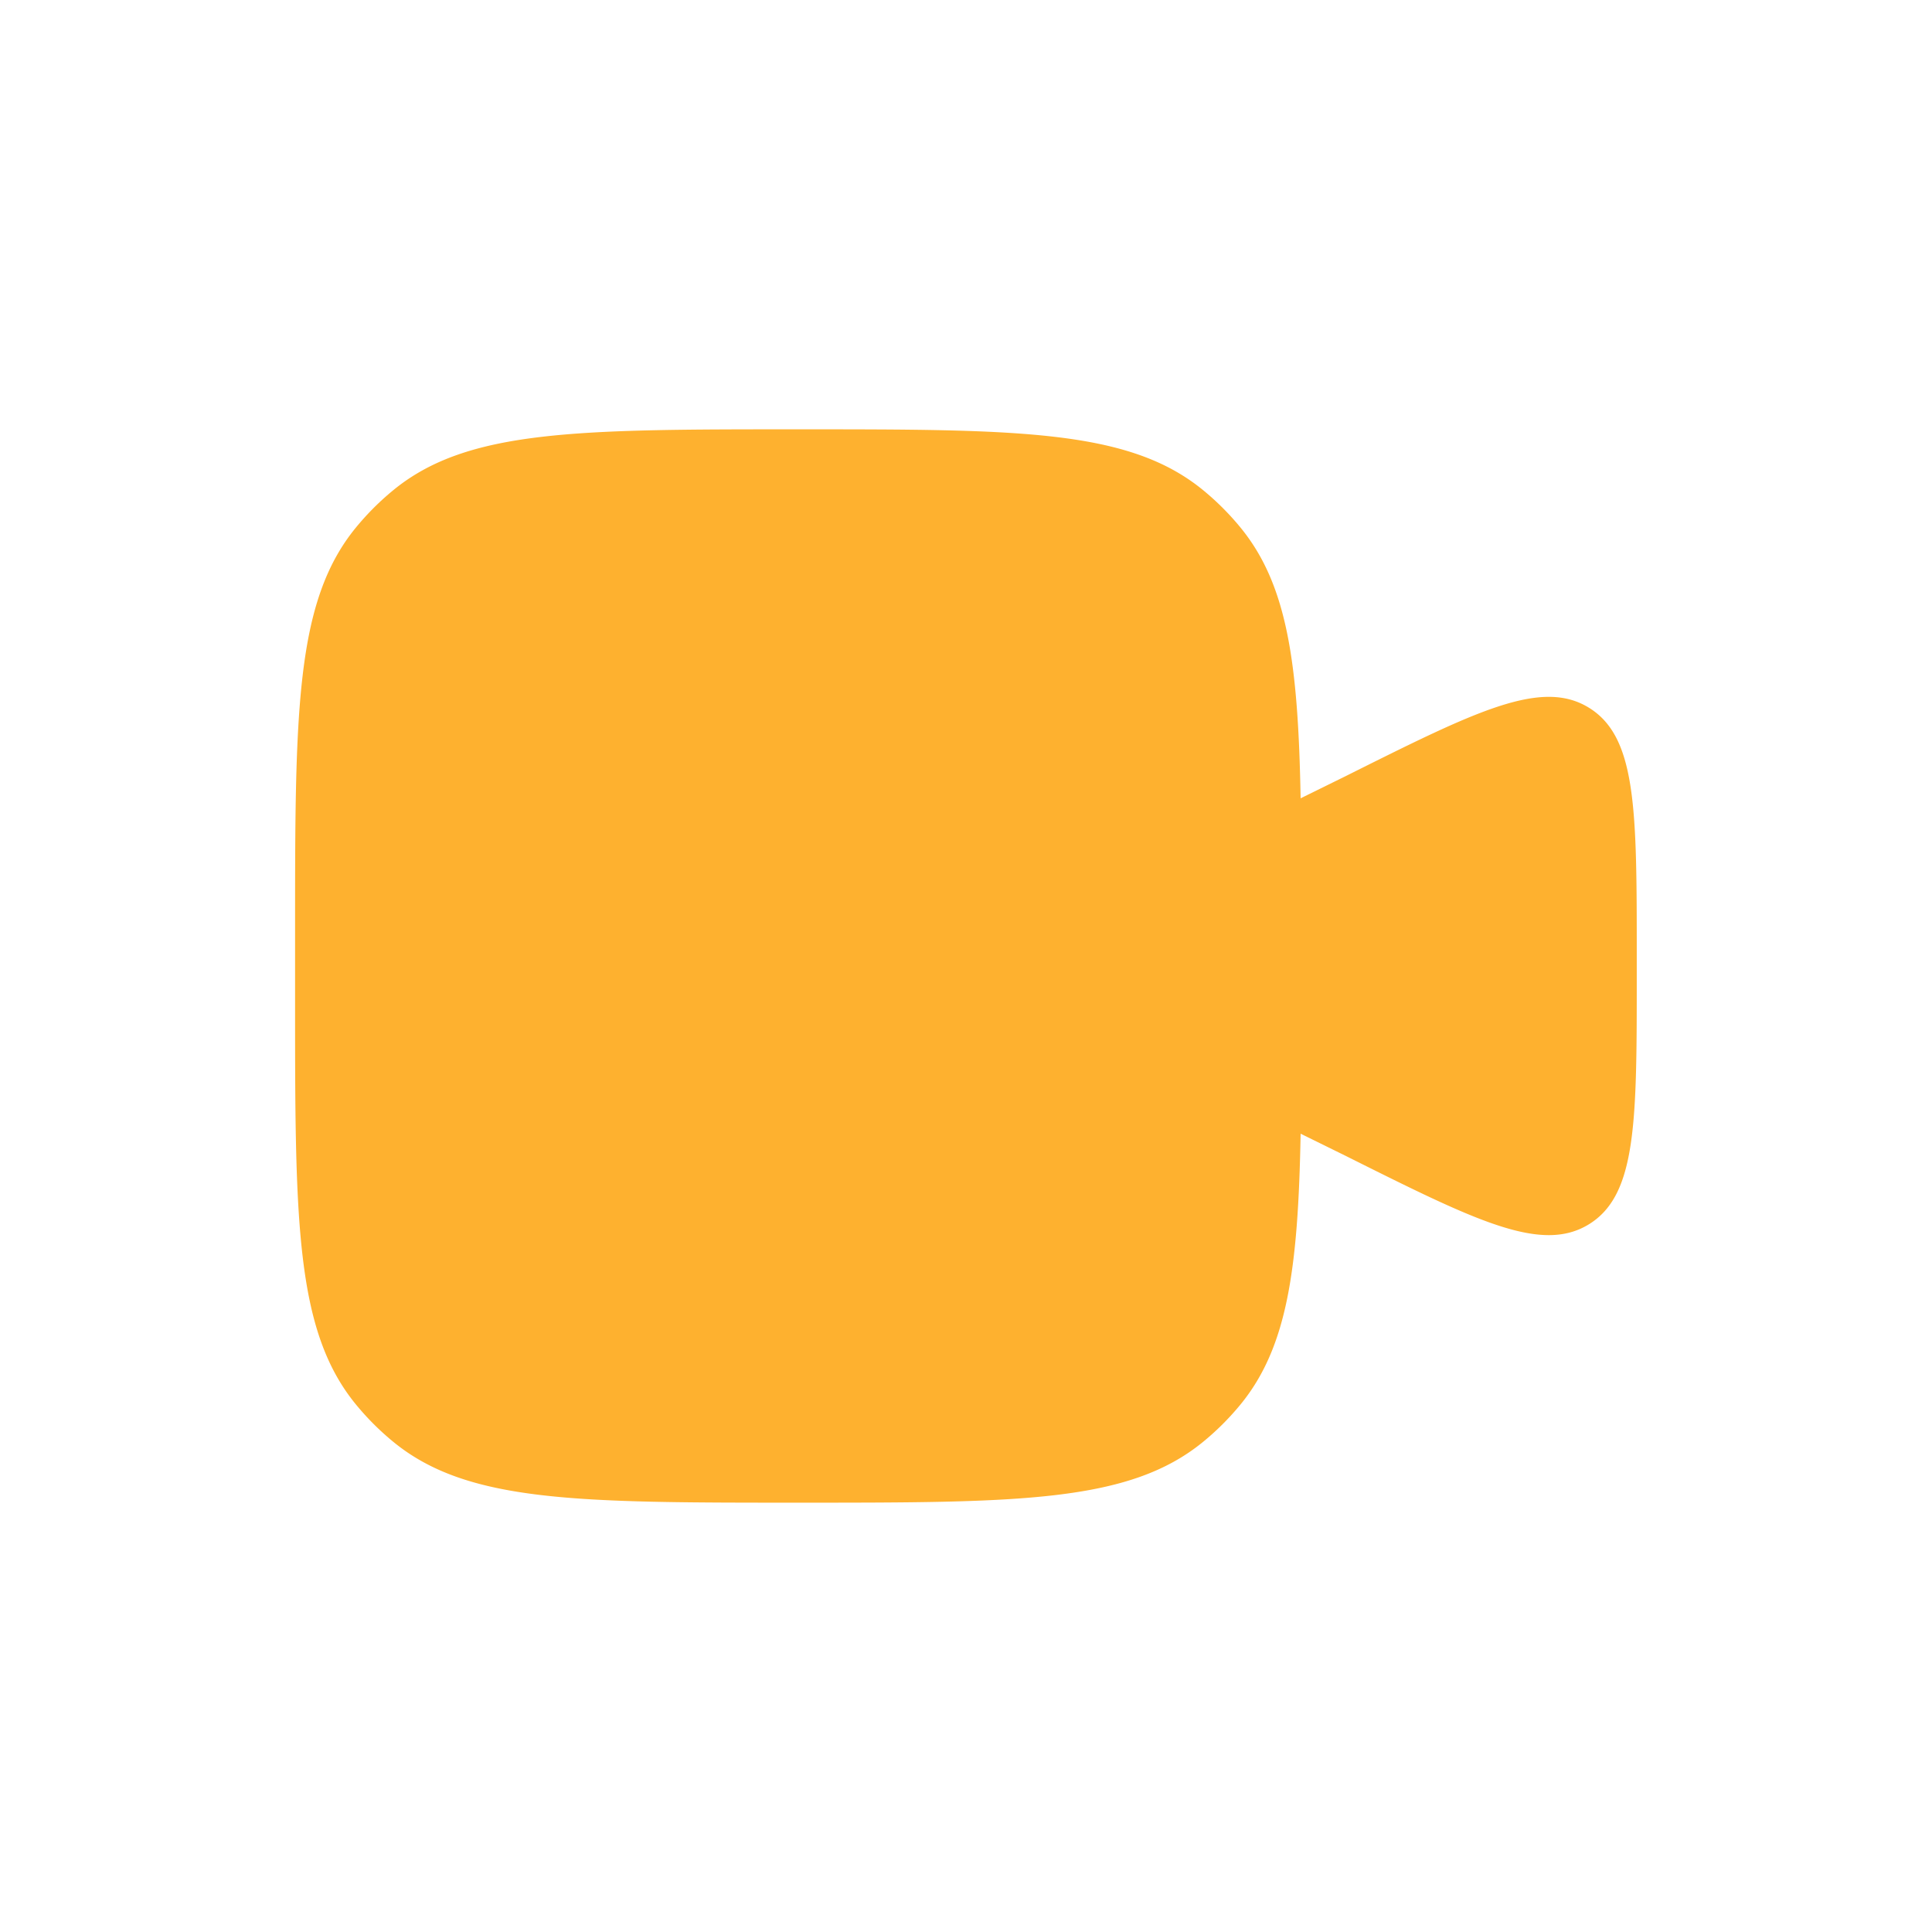 <svg xmlns="http://www.w3.org/2000/svg" width="60" height="60" fill="none"><path fill="#FEB12F" d="M9.164 28.958v2.084c0 6.849 0 10.273 1.892 12.578.346.422.733.809 1.155 1.155 2.305 1.892 5.73 1.892 12.578 1.892 6.849 0 10.273 0 12.578-1.892a8.335 8.335 0 0 0 1.156-1.155c1.461-1.781 1.793-4.23 1.869-8.412l1.394.686c4.054 2.027 6.08 3.04 7.563 2.125 1.482-.916 1.482-3.183 1.482-7.715v-.608c0-4.533 0-6.799-1.482-7.715-1.482-.916-3.51.098-7.563 2.125l-1.394.686c-.076-4.182-.408-6.631-1.87-8.412a8.33 8.33 0 0 0-1.155-1.155c-2.305-1.892-5.729-1.892-12.578-1.892-6.849 0-10.273 0-12.578 1.892a8.33 8.33 0 0 0-1.155 1.155c-1.892 2.305-1.892 5.73-1.892 12.578Z"/></svg>